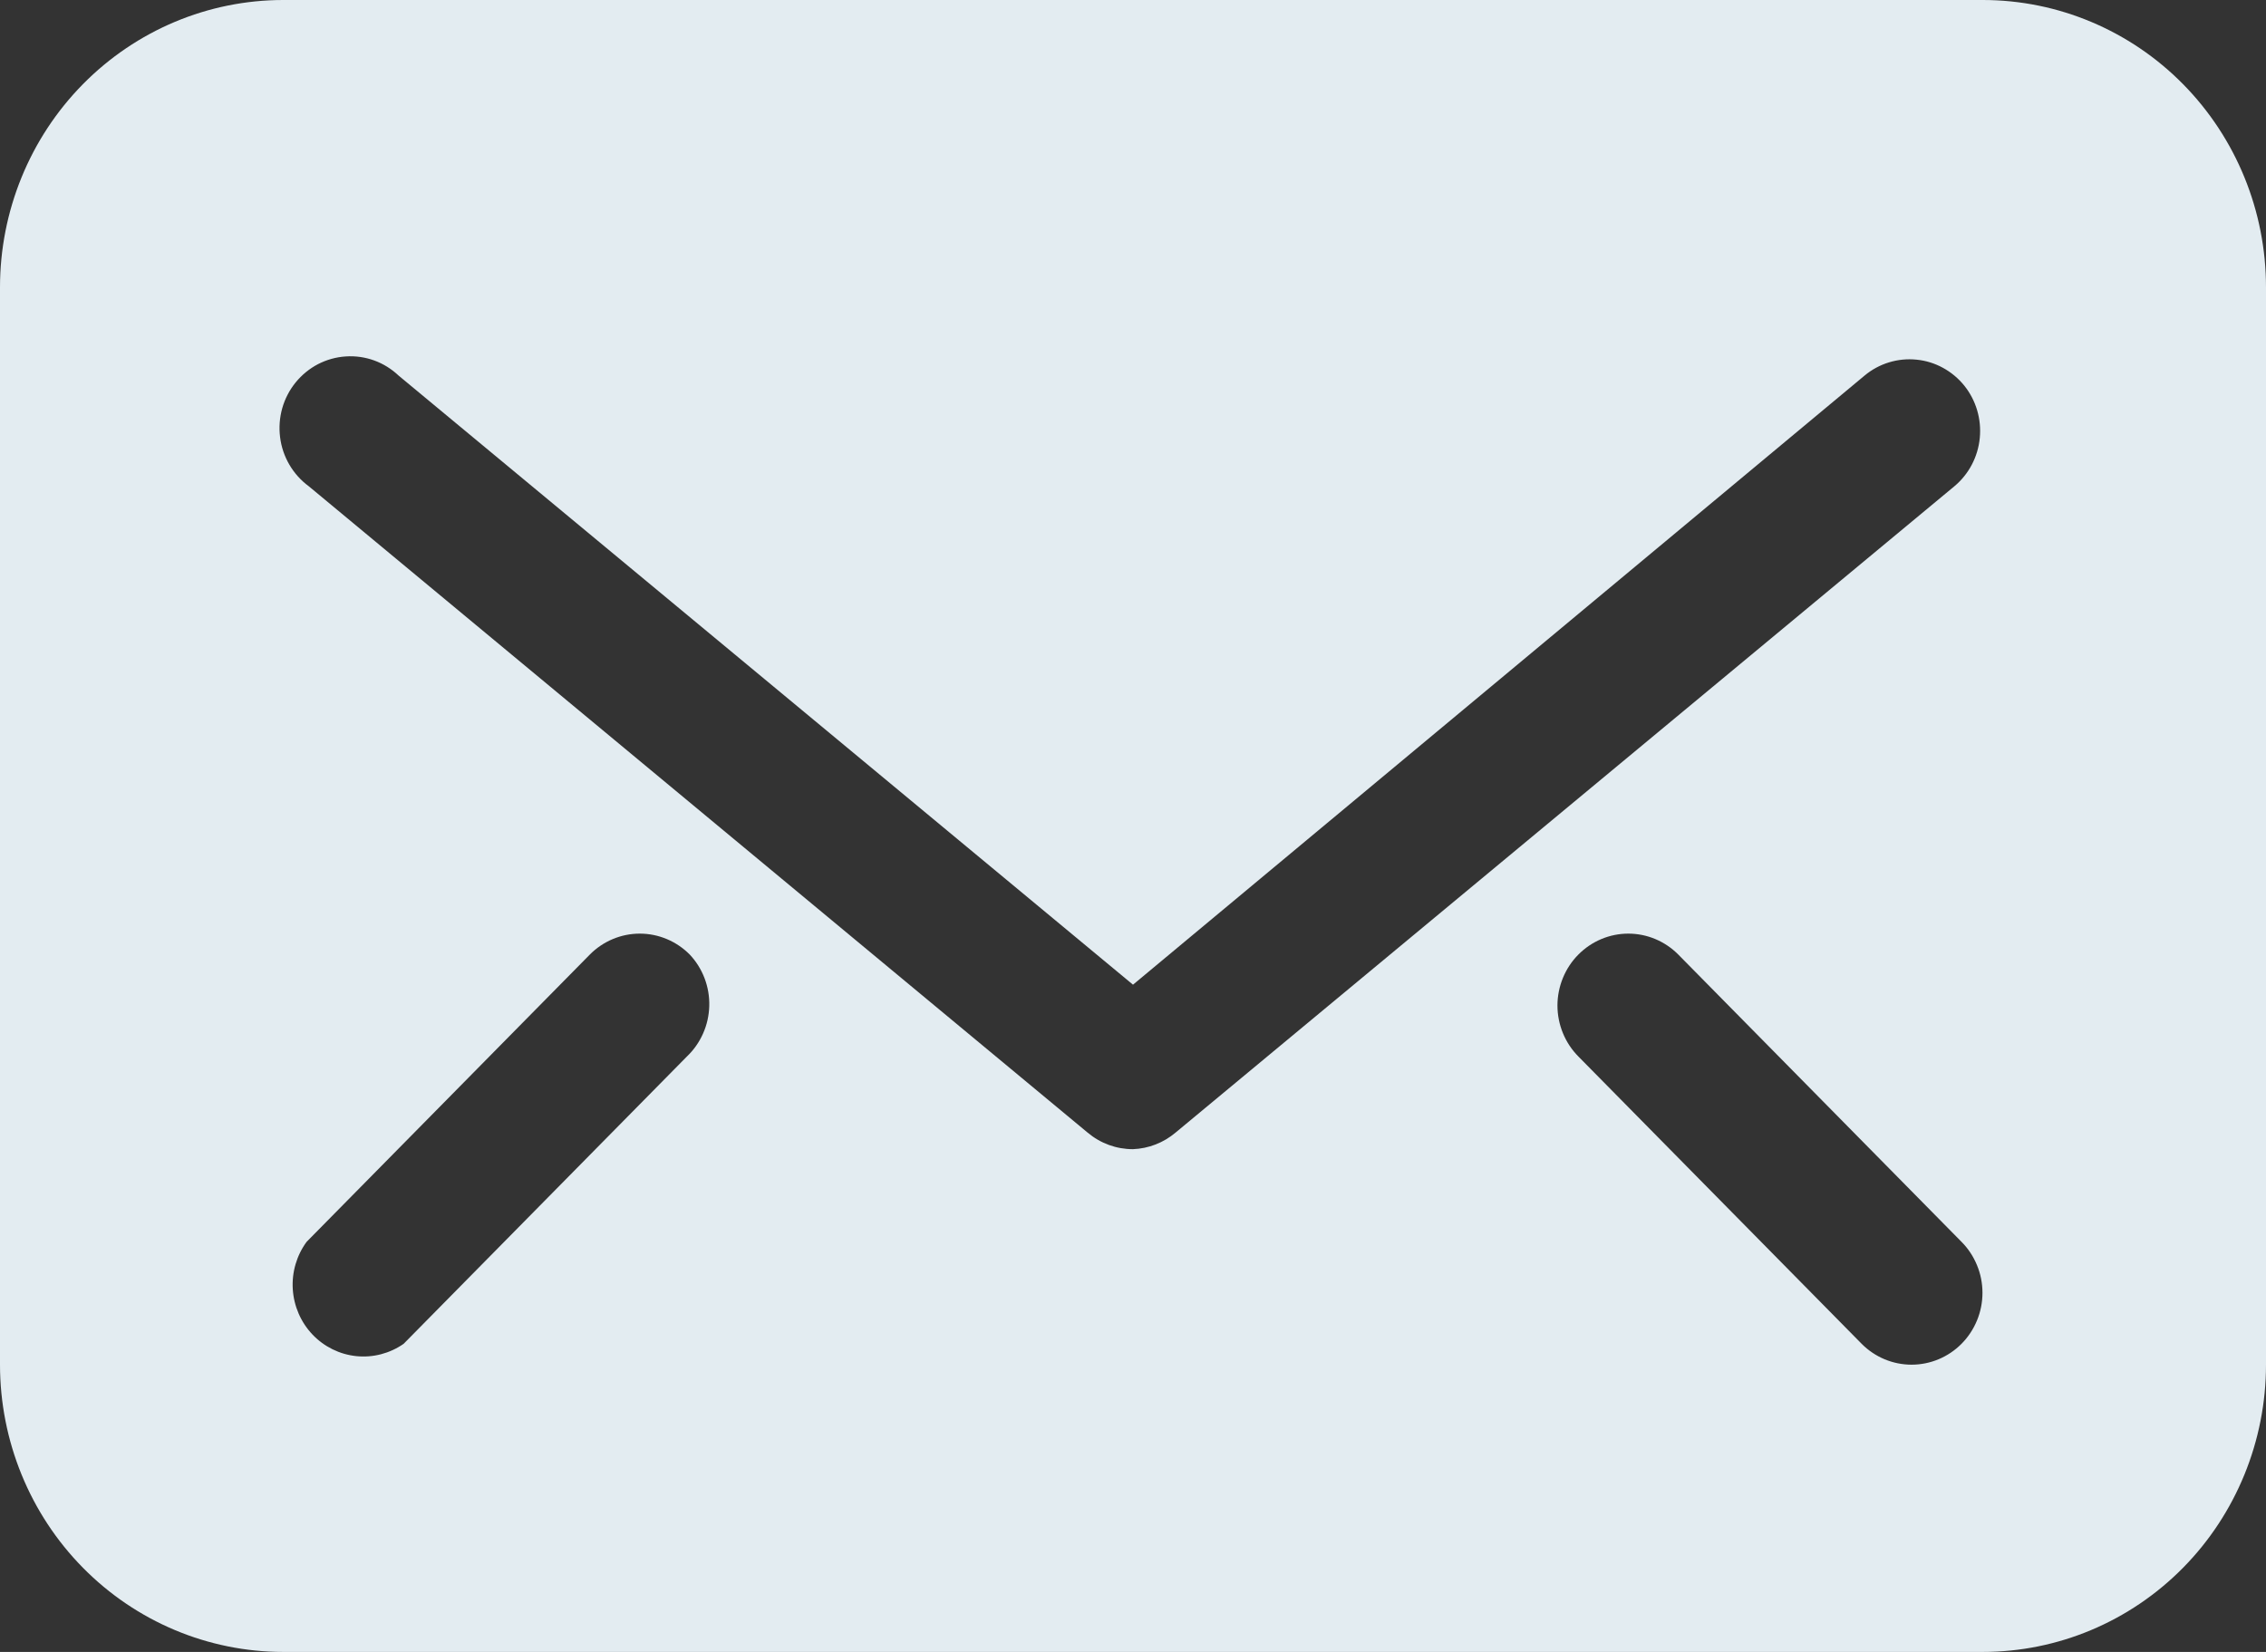 <svg width="48" height="35" viewBox="0 0 48 35" fill="none" xmlns="http://www.w3.org/2000/svg">
<rect x="0" y="0" width="48" height="35" fill="#333333" stroke="none"/>
<path d="M42 0H6C4.409 0 2.883 0.641 1.757 1.783C0.632 2.924 0 4.473 0 6.087V28.913C0 30.527 0.632 32.076 1.757 33.217C2.883 34.359 4.409 35 6 35H42C43.591 35 45.117 34.359 46.243 33.217C47.368 32.076 48 30.527 48 28.913V6.087C48 4.473 47.368 2.924 46.243 1.783C45.117 0.641 43.591 0 42 0ZM14.55 22.385L8.55 28.472C8.257 28.676 7.903 28.769 7.549 28.733C7.196 28.697 6.866 28.535 6.619 28.275C6.373 28.016 6.225 27.676 6.202 27.316C6.179 26.956 6.283 26.6 6.495 26.311L12.495 20.224C12.776 19.941 13.156 19.781 13.553 19.781C13.949 19.781 14.329 19.941 14.61 20.224C14.747 20.369 14.854 20.541 14.925 20.728C14.996 20.916 15.03 21.116 15.024 21.317C15.018 21.518 14.974 21.716 14.892 21.899C14.811 22.082 14.695 22.247 14.55 22.385V22.385ZM24 24.348C23.649 24.349 23.31 24.225 23.04 23.998L6.54 10.302C6.374 10.18 6.235 10.025 6.13 9.846C6.026 9.668 5.958 9.469 5.933 9.263C5.907 9.057 5.923 8.847 5.979 8.648C6.036 8.448 6.133 8.262 6.263 8.102C6.394 7.942 6.555 7.81 6.737 7.715C6.92 7.621 7.119 7.565 7.324 7.552C7.528 7.538 7.733 7.567 7.926 7.637C8.119 7.707 8.295 7.817 8.445 7.959L24 20.863L39.495 7.959C39.648 7.831 39.823 7.736 40.012 7.678C40.201 7.62 40.4 7.6 40.596 7.62C40.793 7.639 40.983 7.698 41.157 7.793C41.331 7.888 41.485 8.017 41.61 8.172C41.859 8.483 41.976 8.882 41.937 9.281C41.898 9.68 41.705 10.047 41.4 10.302L24.9 23.998C24.646 24.212 24.33 24.335 24 24.348V24.348ZM41.55 28.472C41.269 28.755 40.889 28.914 40.492 28.914C40.096 28.914 39.716 28.755 39.435 28.472L33.435 22.385C33.294 22.243 33.183 22.075 33.107 21.89C33.031 21.704 32.991 21.505 32.991 21.304C32.991 21.104 33.031 20.905 33.107 20.719C33.183 20.534 33.294 20.365 33.435 20.224C33.716 19.941 34.096 19.781 34.492 19.781C34.889 19.781 35.269 19.941 35.55 20.224L41.55 26.311C41.691 26.452 41.802 26.621 41.878 26.806C41.955 26.991 41.994 27.19 41.994 27.391C41.994 27.592 41.955 27.791 41.878 27.977C41.802 28.162 41.691 28.33 41.55 28.472V28.472Z" fill="#E3ECF1"/>
</svg>
